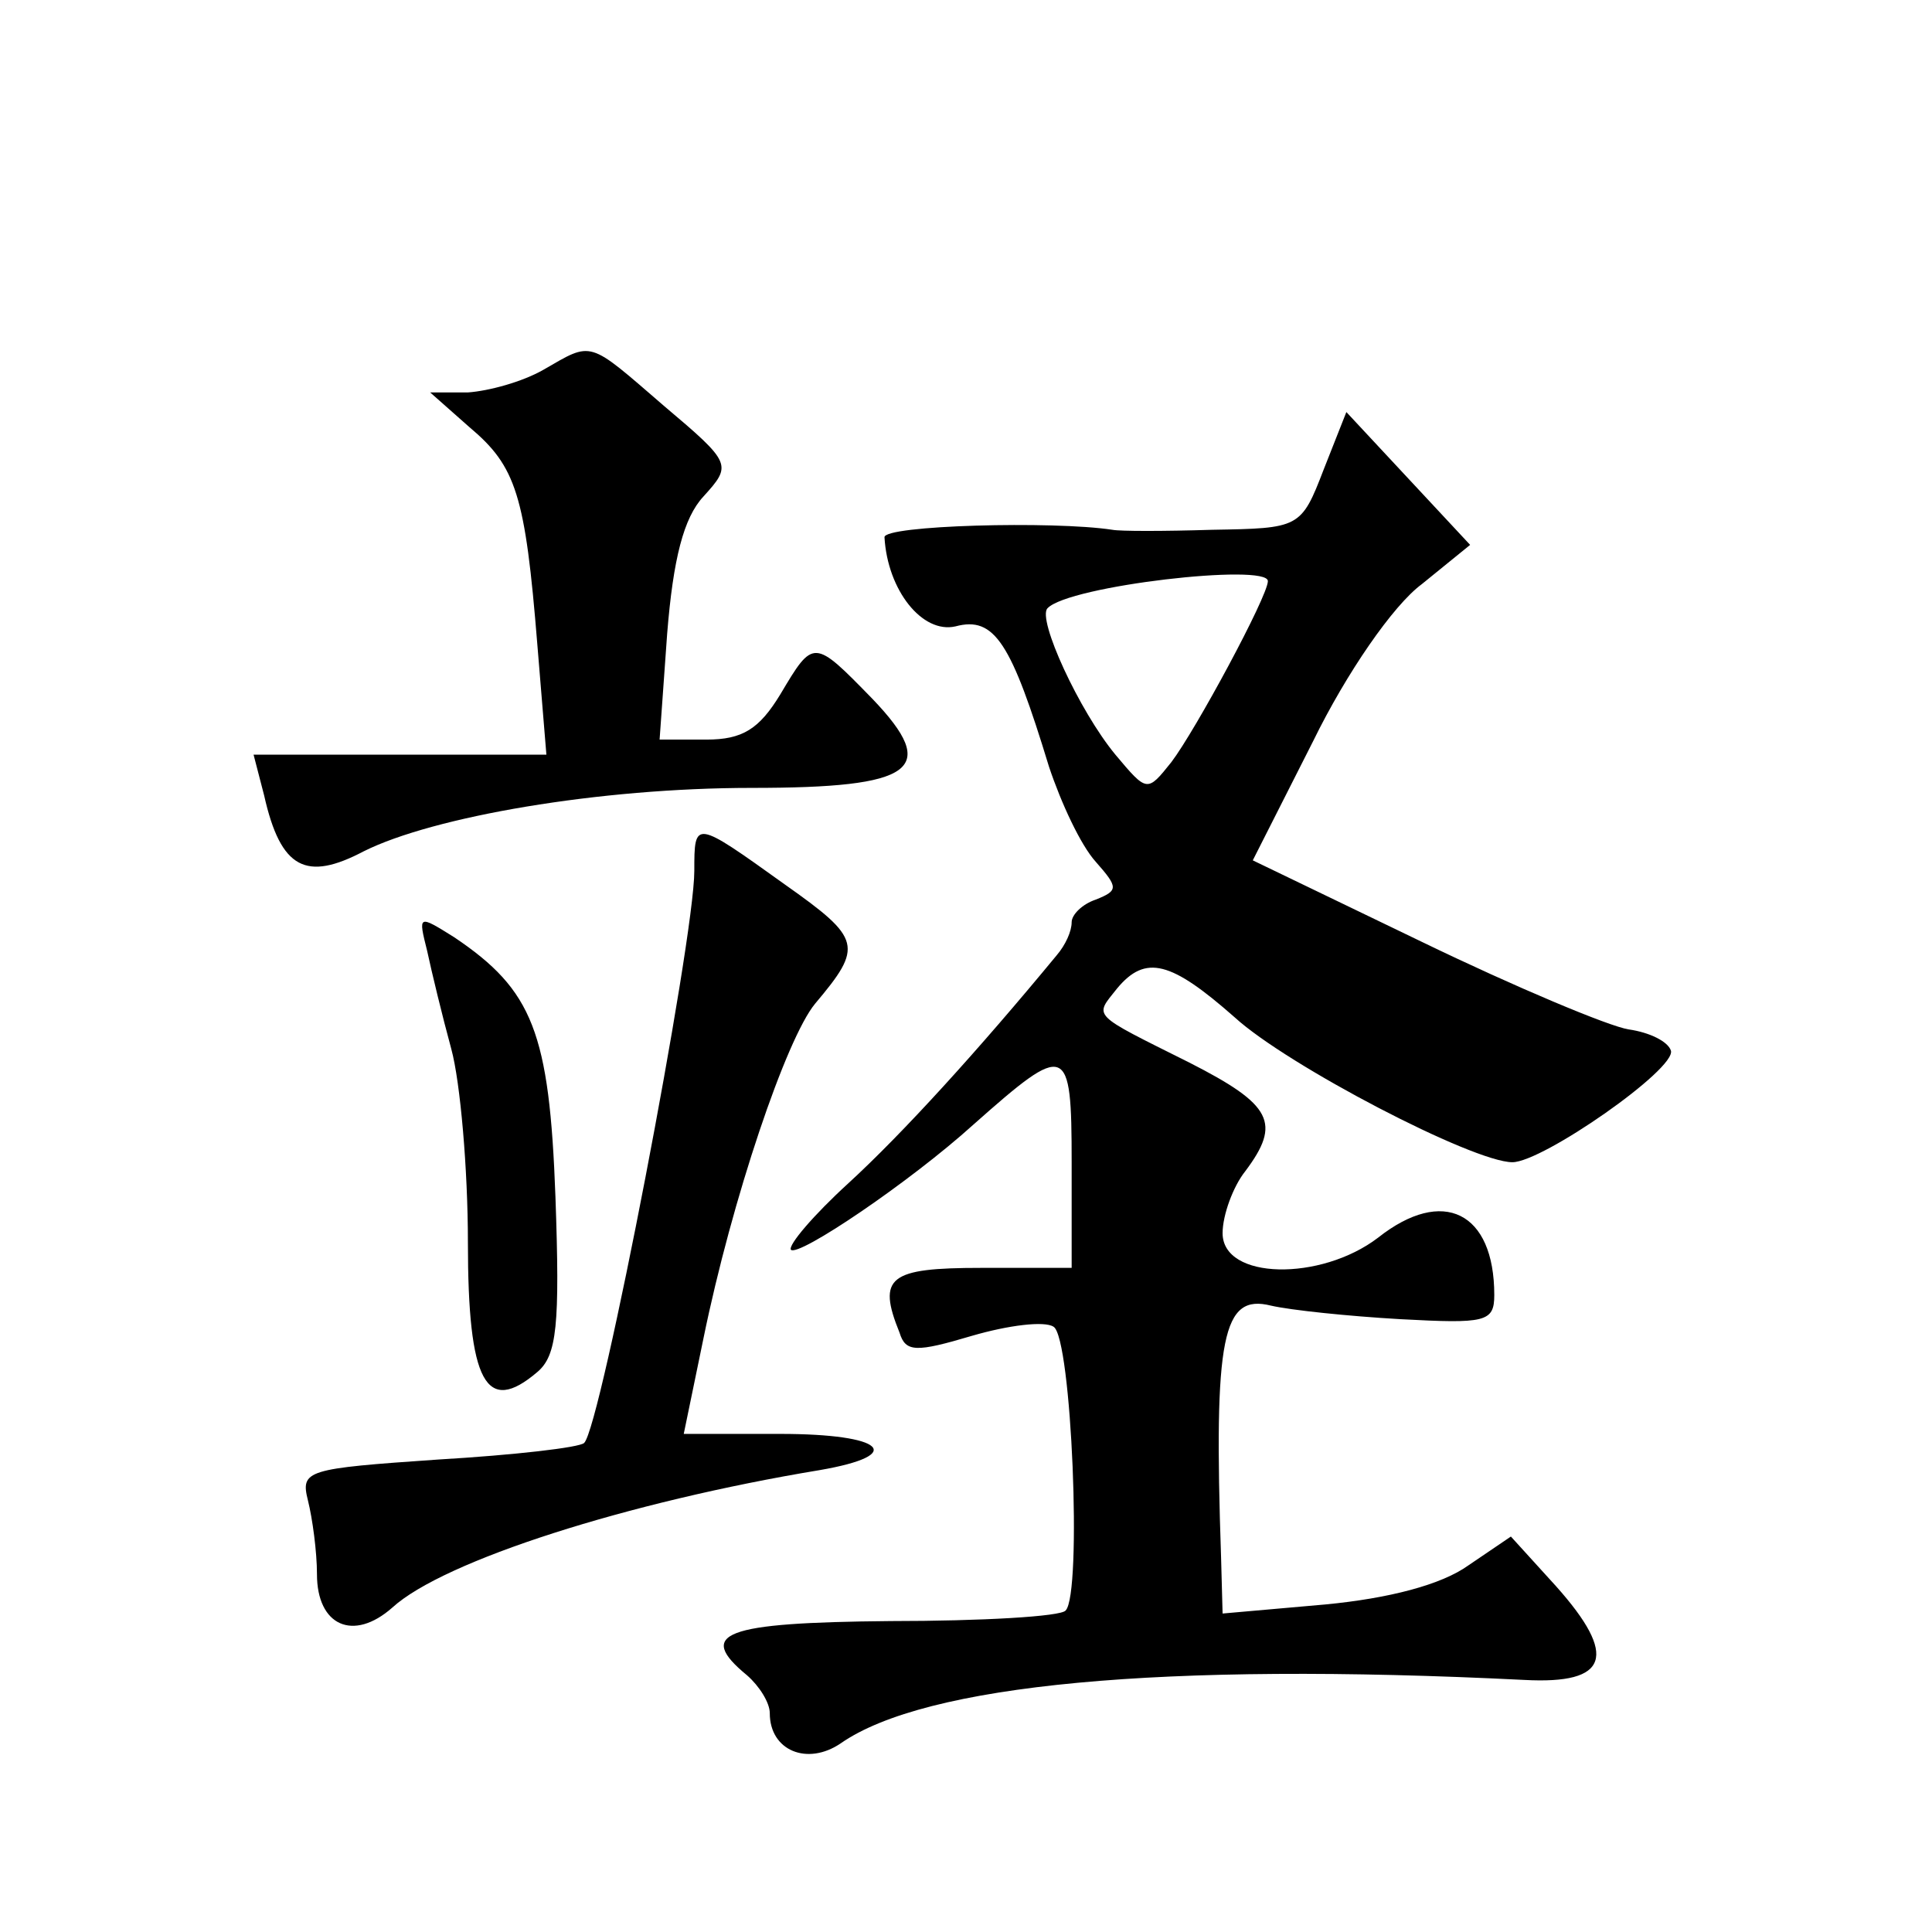 <?xml version="1.0" standalone="no"?>
<!DOCTYPE svg PUBLIC "-//W3C//DTD SVG 20010904//EN"
 "http://www.w3.org/TR/2001/REC-SVG-20010904/DTD/svg10.dtd">
<svg version="1.0" xmlns="http://www.w3.org/2000/svg"
 width="128pt" height="128pt" viewBox="0 0 128 128"
 preserveAspectRatio="xMidYMid meet">
<g transform="translate(0,128) scale(0.1,-0.1)"
fill="#0" stroke="none">
<path d="M360 1035 c-14 -8 -36 -14 -50 -15 l-25 0 26 -23 c31 -26 37 -45 45 -144
l6 -73 -97 0 -97 0 7 -27 c11 -49 28 -57 66 -37 46 23 156 42 257 42 108 0 125
12 80 59 -39 40 -39 40 -61 3 -14 -23 -25 -30 -49 -30 l-31 0 5 70 c4 50 11 77
24 91 19 21 19 22 -26 60 -51 44 -47 43 -80 24z M877 969 c-15 -39 -16 -39 -74
-40 -32 -1 -61 -1 -66 0 -39 6 -152 3 -151 -5 2 -35 25 -64 47 -59 26 7 37 -11
62 -93 8 -24 21 -52 31 -63 15 -17 15 -19 0 -25 -9 -3 -16 -10 -16 -15 0 -6 -4
-15 -10 -22 -52 -63 -102 -118 -138 -151 -23 -21 -40 -41 -38 -44 5 -5 79 45 121
83 62 55 65 54 65 -25 l0 -70 -60 0 c-61 0 -69 -6 -54 -43 4 -13 11 -13 48 -2 24
7 48 10 54 6 12 -7 19 -177 8 -188 -3 -4 -56 -7 -116 -7 -111 -1 -129 -8 -95 -36
8 -7 15 -18 15 -25 0 -25 25 -35 47 -20 56 39 212 54 453 42 56 -3 62 16 21 62
l-30 33 -28 -19 c-18 -13 -53 -22 -95 -26 l-68 -6 -1 37 c-5 147 1 175 33 167 13
-3 51 -7 86 -9 56 -3 62 -2 62 16 0 55 -34 72 -77 38 -38 -29 -103 -28 -103 3 0
12 7 31 15 41 24 32 18 44 -37 72 -66 33 -63 30 -48 49 19 23 36 18 78 -19 35 -32
158 -96 184 -96 20 0 109 62 105 74 -2 6 -14 12 -28 14 -13 2 -75 28 -137 58 l-112
54 40 79 c22 45 53 90 72 104 l32 26 -41 44 -41 44 -15 -38z m-37 -74 c0 -10 -48
-99 -64 -120 -16 -20 -16 -20 -37 5 -24 29 -52 90 -45 97 14 15 146 30 146 18z
M460 703 c0 -46 -62 -369 -73 -379 -3 -3 -46 -8 -97 -11 -87 -6 -91 -7 -86 -27
3 -12 6 -34 6 -49 0 -34 24 -45 50 -22 34 31 156 70 283 91 58 10 43 24 -26 24
l-64 0 13 63 c19 93 55 199 74 222 32 38 31 43 -20 79 -60 43 -60 43 -60 9z M283
650 c3 -14 10 -43 16 -65 6 -22 11 -80 11 -128 0 -93 12 -115 46 -86 13 11 15 31
12 116 -4 109 -15 137 -67 172 -24 15 -24 15 -18 -9z"/>
</g>
</svg>
